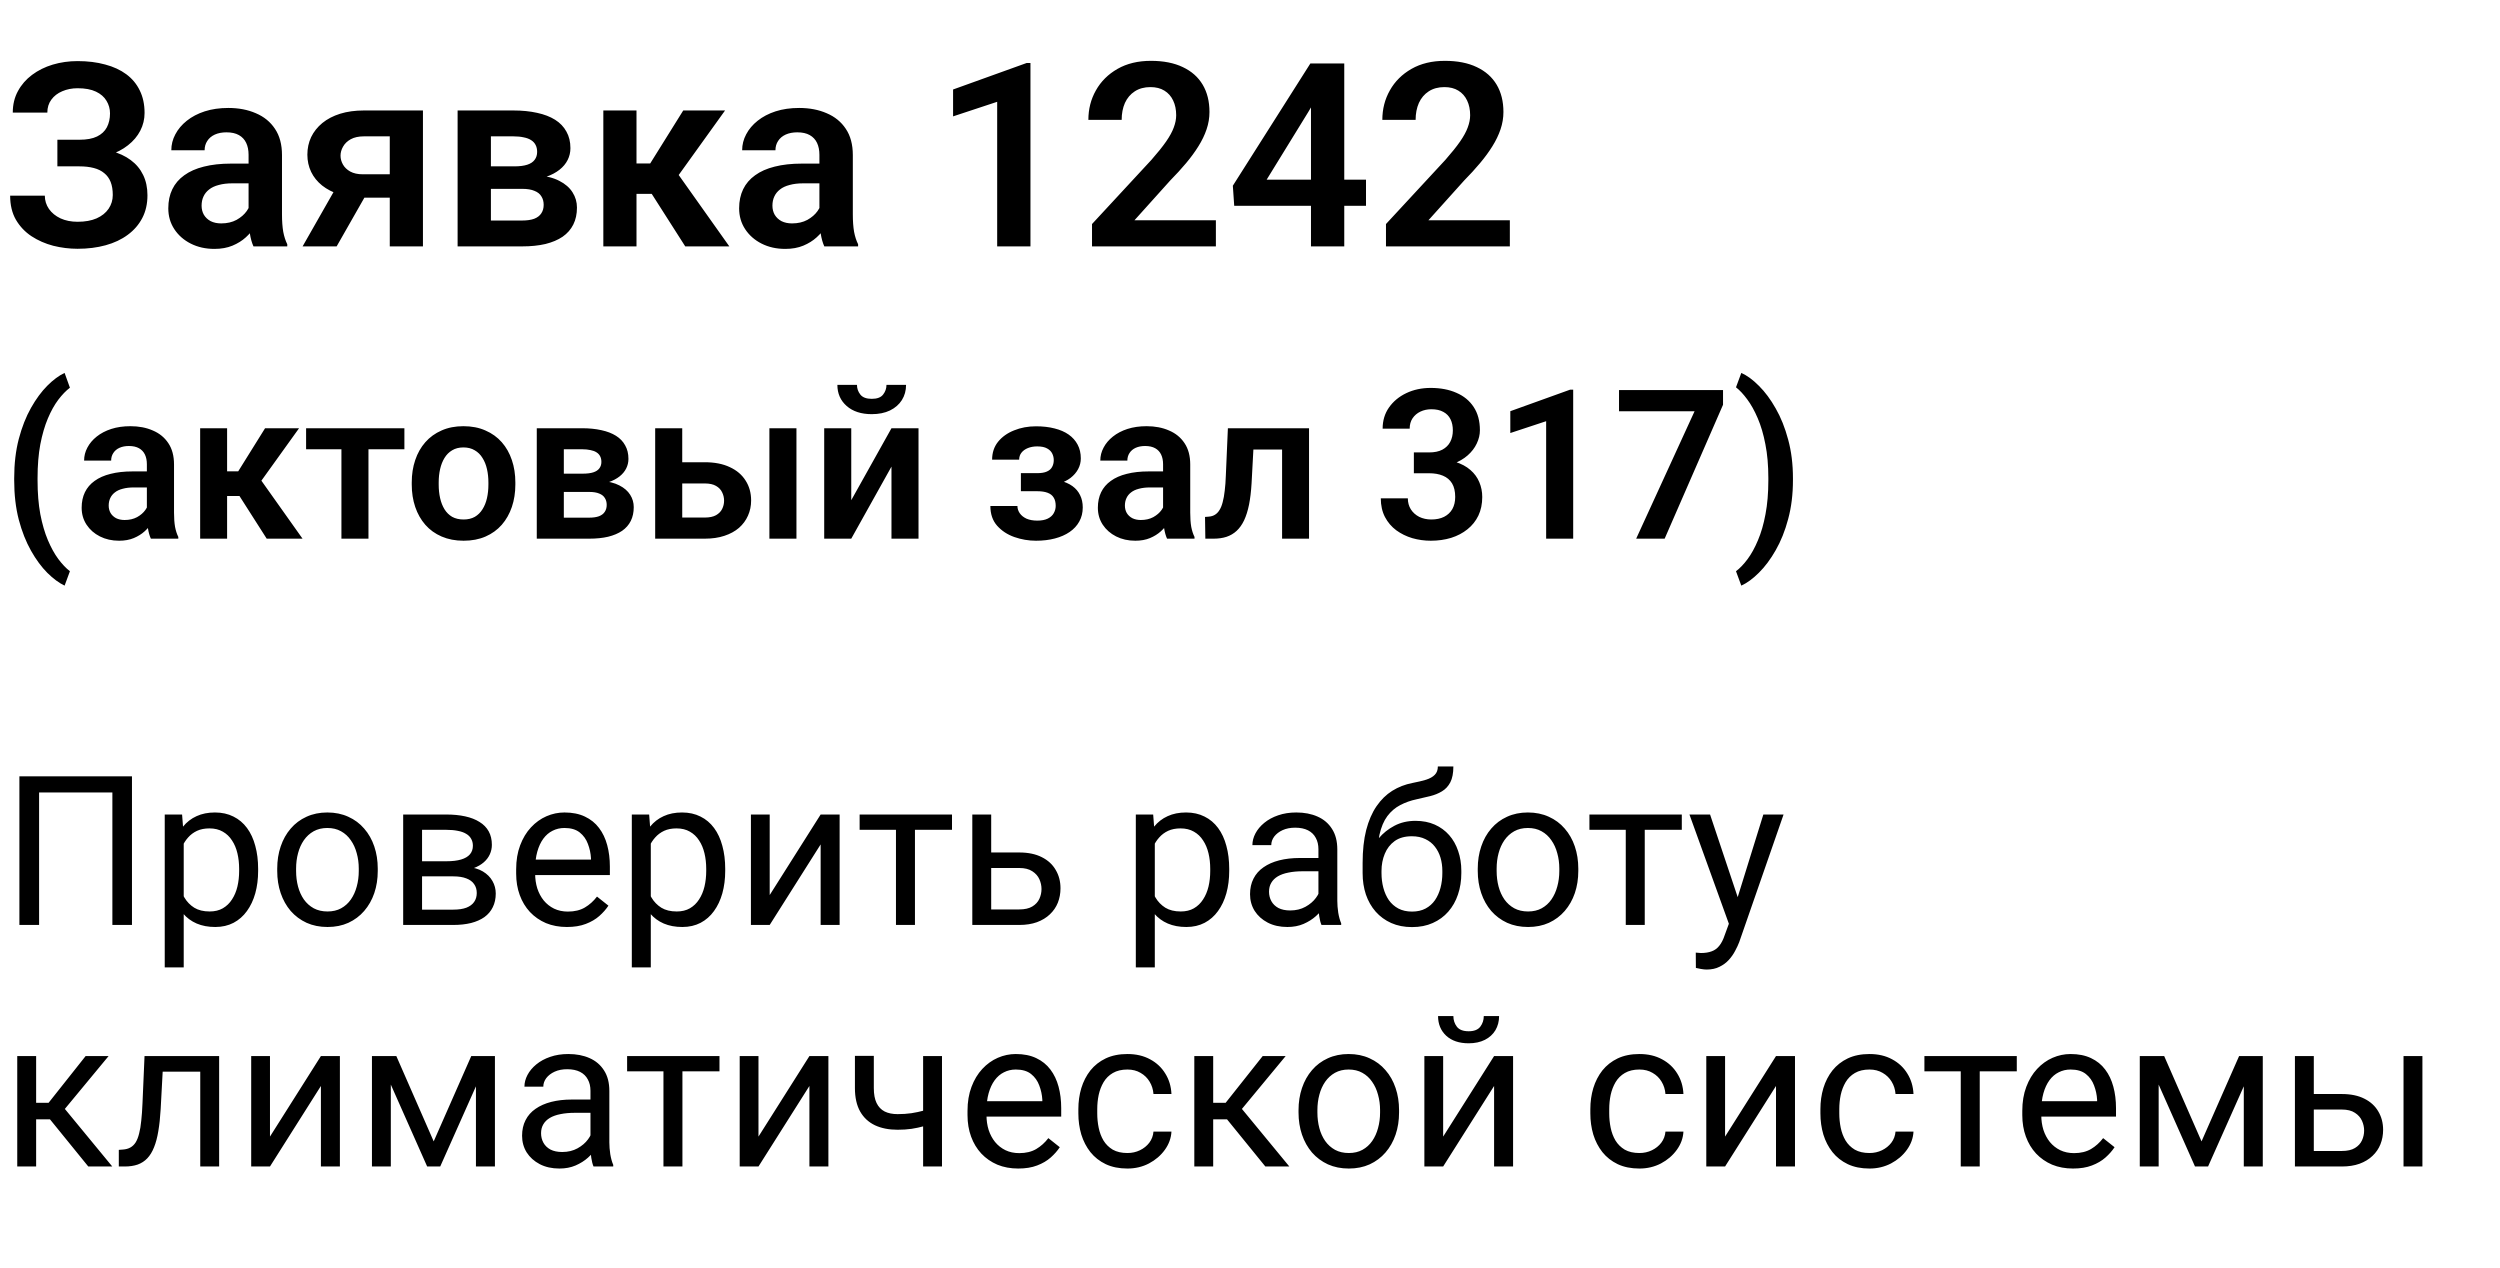 <?xml version="1.0" encoding="UTF-8"?> <svg xmlns="http://www.w3.org/2000/svg" width="207" height="105" viewBox="0 0 207 105" fill="none"> <path d="M6.966 13.141H4.751V11.57H6.581C7.185 11.57 7.67 11.48 8.038 11.3C8.405 11.12 8.676 10.867 8.849 10.541C9.022 10.208 9.109 9.823 9.109 9.386C9.109 9.012 9.012 8.665 8.818 8.346C8.631 8.027 8.339 7.774 7.944 7.587C7.549 7.399 7.043 7.306 6.425 7.306C5.961 7.306 5.538 7.389 5.156 7.555C4.775 7.715 4.473 7.947 4.251 8.252C4.03 8.55 3.919 8.908 3.919 9.324H1.058C1.058 8.658 1.2 8.065 1.485 7.545C1.769 7.018 2.157 6.571 2.65 6.203C3.149 5.829 3.721 5.544 4.366 5.35C5.018 5.156 5.704 5.059 6.425 5.059C7.264 5.059 8.024 5.153 8.703 5.34C9.39 5.52 9.976 5.791 10.461 6.151C10.947 6.512 11.318 6.959 11.574 7.493C11.838 8.027 11.97 8.647 11.97 9.355C11.97 9.875 11.852 10.364 11.616 10.821C11.38 11.279 11.04 11.681 10.597 12.028C10.16 12.375 9.633 12.649 9.015 12.85C8.405 13.044 7.722 13.141 6.966 13.141ZM4.751 12.236H6.966C7.798 12.236 8.537 12.323 9.182 12.496C9.834 12.669 10.382 12.923 10.825 13.255C11.276 13.588 11.619 14.001 11.855 14.493C12.091 14.979 12.209 15.537 12.209 16.168C12.209 16.875 12.067 17.503 11.782 18.051C11.498 18.598 11.096 19.063 10.576 19.444C10.062 19.826 9.452 20.114 8.745 20.308C8.038 20.502 7.264 20.599 6.425 20.599C5.746 20.599 5.073 20.516 4.407 20.349C3.749 20.176 3.149 19.913 2.608 19.559C2.074 19.205 1.644 18.751 1.318 18.196C0.999 17.642 0.84 16.976 0.84 16.199H3.711C3.711 16.601 3.825 16.969 4.054 17.302C4.283 17.628 4.602 17.888 5.011 18.082C5.42 18.269 5.891 18.363 6.425 18.363C7.043 18.363 7.566 18.269 7.996 18.082C8.433 17.888 8.766 17.621 8.995 17.281C9.223 16.941 9.338 16.563 9.338 16.147C9.338 15.724 9.279 15.364 9.161 15.065C9.043 14.767 8.866 14.524 8.631 14.337C8.402 14.143 8.114 14.001 7.767 13.911C7.427 13.821 7.032 13.775 6.581 13.775H4.751V12.236ZM20.582 18.009V12.819C20.582 12.437 20.516 12.108 20.384 11.83C20.253 11.553 20.052 11.338 19.781 11.185C19.511 11.033 19.167 10.957 18.751 10.957C18.384 10.957 18.061 11.019 17.784 11.144C17.514 11.269 17.305 11.445 17.16 11.674C17.014 11.896 16.942 12.153 16.942 12.444H14.185C14.185 11.979 14.296 11.539 14.518 11.123C14.74 10.7 15.055 10.326 15.464 10C15.88 9.667 16.376 9.407 16.952 9.22C17.534 9.032 18.186 8.939 18.907 8.939C19.76 8.939 20.52 9.084 21.185 9.376C21.858 9.66 22.385 10.09 22.766 10.665C23.155 11.241 23.349 11.966 23.349 12.839V17.749C23.349 18.311 23.384 18.793 23.453 19.195C23.529 19.59 23.64 19.933 23.786 20.224V20.401H20.988C20.856 20.117 20.755 19.756 20.686 19.32C20.617 18.876 20.582 18.439 20.582 18.009ZM20.967 13.547L20.988 15.18H19.251C18.821 15.18 18.443 15.225 18.117 15.315C17.791 15.398 17.524 15.523 17.316 15.689C17.108 15.849 16.952 16.043 16.848 16.272C16.744 16.494 16.692 16.747 16.692 17.031C16.692 17.309 16.754 17.558 16.879 17.78C17.011 18.002 17.198 18.179 17.441 18.311C17.69 18.436 17.982 18.498 18.314 18.498C18.8 18.498 19.223 18.401 19.584 18.207C19.944 18.006 20.225 17.763 20.426 17.479C20.627 17.194 20.735 16.924 20.748 16.667L21.539 17.853C21.442 18.137 21.296 18.439 21.102 18.758C20.908 19.077 20.658 19.375 20.353 19.652C20.048 19.93 19.681 20.159 19.251 20.339C18.821 20.519 18.321 20.609 17.753 20.609C17.025 20.609 16.373 20.464 15.797 20.172C15.222 19.881 14.768 19.483 14.435 18.976C14.102 18.47 13.935 17.895 13.935 17.25C13.935 16.653 14.046 16.126 14.268 15.669C14.49 15.211 14.819 14.826 15.256 14.514C15.693 14.195 16.234 13.956 16.879 13.796C17.531 13.63 18.276 13.547 19.115 13.547H20.967ZM28.217 14.847H31.036L27.874 20.401H25.055L28.217 14.847ZM30.131 9.147H35.02V20.401H32.273V11.29H30.131C29.694 11.29 29.33 11.369 29.039 11.529C28.754 11.688 28.543 11.893 28.404 12.143C28.265 12.385 28.196 12.635 28.196 12.891C28.196 13.141 28.262 13.384 28.394 13.62C28.526 13.855 28.727 14.049 28.997 14.202C29.274 14.354 29.621 14.431 30.037 14.431H33.251V16.366H30.037C29.323 16.366 28.681 16.279 28.113 16.105C27.551 15.925 27.069 15.675 26.667 15.357C26.272 15.038 25.97 14.663 25.762 14.233C25.554 13.796 25.45 13.321 25.45 12.808C25.45 12.281 25.554 11.796 25.762 11.352C25.977 10.908 26.286 10.52 26.688 10.187C27.097 9.854 27.589 9.598 28.165 9.417C28.747 9.237 29.403 9.147 30.131 9.147ZM43.237 15.637H39.669L39.648 13.775H42.582C43.018 13.775 43.376 13.73 43.653 13.64C43.93 13.55 44.135 13.415 44.267 13.235C44.405 13.054 44.475 12.836 44.475 12.579C44.475 12.357 44.433 12.167 44.35 12.007C44.267 11.841 44.142 11.706 43.975 11.602C43.816 11.498 43.611 11.421 43.362 11.373C43.119 11.317 42.835 11.29 42.509 11.29H40.647V20.401H37.89V9.147H42.509C43.237 9.147 43.892 9.213 44.475 9.344C45.057 9.469 45.553 9.66 45.962 9.916C46.371 10.173 46.683 10.499 46.898 10.894C47.12 11.283 47.231 11.74 47.231 12.267C47.231 12.614 47.155 12.94 47.002 13.245C46.85 13.55 46.624 13.821 46.326 14.056C46.028 14.292 45.66 14.486 45.224 14.639C44.787 14.784 44.287 14.875 43.726 14.909L43.237 15.637ZM43.237 20.401H38.931L39.95 18.259H43.237C43.639 18.259 43.972 18.21 44.235 18.113C44.499 18.009 44.693 17.86 44.818 17.666C44.95 17.472 45.016 17.236 45.016 16.958C45.016 16.688 44.953 16.456 44.828 16.262C44.71 16.06 44.52 15.908 44.256 15.804C44 15.693 43.66 15.637 43.237 15.637H40.397L40.418 13.775H43.715L44.444 14.514C45.192 14.563 45.813 14.715 46.305 14.972C46.798 15.221 47.165 15.54 47.408 15.929C47.651 16.31 47.772 16.73 47.772 17.187C47.772 17.721 47.671 18.189 47.47 18.591C47.269 18.994 46.974 19.33 46.586 19.6C46.198 19.864 45.723 20.065 45.161 20.204C44.599 20.335 43.958 20.401 43.237 20.401ZM52.702 9.147V20.401H49.956V9.147H52.702ZM60.035 9.147L55.074 16.053H52.151L51.808 13.536H53.836L56.572 9.147H60.035ZM56.738 20.401L53.659 15.575L55.948 14.14L60.389 20.401H56.738ZM67.847 18.009V12.819C67.847 12.437 67.781 12.108 67.65 11.83C67.518 11.553 67.317 11.338 67.046 11.185C66.776 11.033 66.433 10.957 66.016 10.957C65.649 10.957 65.326 11.019 65.049 11.144C64.779 11.269 64.571 11.445 64.425 11.674C64.279 11.896 64.207 12.153 64.207 12.444H61.45C61.45 11.979 61.561 11.539 61.783 11.123C62.005 10.7 62.32 10.326 62.73 10C63.146 9.667 63.642 9.407 64.217 9.22C64.799 9.032 65.451 8.939 66.172 8.939C67.025 8.939 67.785 9.084 68.451 9.376C69.123 9.66 69.65 10.09 70.031 10.665C70.42 11.241 70.614 11.966 70.614 12.839V17.749C70.614 18.311 70.649 18.793 70.718 19.195C70.794 19.59 70.905 19.933 71.051 20.224V20.401H68.253C68.121 20.117 68.02 19.756 67.951 19.32C67.882 18.876 67.847 18.439 67.847 18.009ZM68.232 13.547L68.253 15.18H66.516C66.086 15.18 65.708 15.225 65.382 15.315C65.056 15.398 64.789 15.523 64.581 15.689C64.373 15.849 64.217 16.043 64.113 16.272C64.009 16.494 63.957 16.747 63.957 17.031C63.957 17.309 64.019 17.558 64.144 17.78C64.276 18.002 64.463 18.179 64.706 18.311C64.956 18.436 65.247 18.498 65.58 18.498C66.065 18.498 66.488 18.401 66.849 18.207C67.209 18.006 67.49 17.763 67.691 17.479C67.892 17.194 68 16.924 68.014 16.667L68.804 17.853C68.707 18.137 68.561 18.439 68.367 18.758C68.173 19.077 67.924 19.375 67.618 19.652C67.313 19.93 66.946 20.159 66.516 20.339C66.086 20.519 65.587 20.609 65.018 20.609C64.29 20.609 63.638 20.464 63.062 20.172C62.487 19.881 62.033 19.483 61.7 18.976C61.367 18.47 61.2 17.895 61.2 17.25C61.2 16.653 61.312 16.126 61.533 15.669C61.755 15.211 62.085 14.826 62.522 14.514C62.958 14.195 63.499 13.956 64.144 13.796C64.796 13.63 65.541 13.547 66.381 13.547H68.232ZM85.322 5.215V20.401H82.566V8.429L78.915 9.636V7.41L85.01 5.215H85.322ZM100.675 18.238V20.401H90.419V18.55L95.339 13.235C95.852 12.652 96.258 12.146 96.556 11.716C96.854 11.286 97.065 10.898 97.19 10.551C97.322 10.197 97.388 9.861 97.388 9.542C97.388 9.077 97.305 8.672 97.138 8.325C96.972 7.971 96.729 7.697 96.41 7.503C96.098 7.309 95.713 7.212 95.256 7.212C94.749 7.212 94.316 7.33 93.955 7.566C93.602 7.795 93.331 8.114 93.144 8.523C92.964 8.932 92.874 9.4 92.874 9.927H90.117C90.117 9.032 90.325 8.218 90.741 7.483C91.157 6.741 91.754 6.148 92.53 5.704C93.307 5.26 94.229 5.038 95.297 5.038C96.337 5.038 97.218 5.211 97.939 5.558C98.66 5.898 99.208 6.383 99.583 7.014C99.957 7.645 100.144 8.398 100.144 9.272C100.144 9.757 100.065 10.236 99.905 10.707C99.746 11.179 99.52 11.647 99.229 12.111C98.945 12.569 98.605 13.034 98.21 13.505C97.814 13.977 97.374 14.459 96.889 14.951L93.934 18.238H100.675ZM113.105 14.878V17.042H102.193L102.079 15.377L108.497 5.257H110.692L108.32 9.282L104.877 14.878H113.105ZM111.305 5.257V20.401H108.549V5.257H111.305ZM125.015 18.238V20.401H114.759V18.55L119.679 13.235C120.192 12.652 120.597 12.146 120.896 11.716C121.194 11.286 121.405 10.898 121.53 10.551C121.662 10.197 121.728 9.861 121.728 9.542C121.728 9.077 121.645 8.672 121.478 8.325C121.312 7.971 121.069 7.697 120.75 7.503C120.438 7.309 120.053 7.212 119.595 7.212C119.089 7.212 118.656 7.33 118.295 7.566C117.942 7.795 117.671 8.114 117.484 8.523C117.304 8.932 117.213 9.4 117.213 9.927H114.457C114.457 9.032 114.665 8.218 115.081 7.483C115.497 6.741 116.094 6.148 116.87 5.704C117.647 5.26 118.569 5.038 119.637 5.038C120.677 5.038 121.558 5.211 122.279 5.558C123 5.898 123.548 6.383 123.923 7.014C124.297 7.645 124.484 8.398 124.484 9.272C124.484 9.757 124.404 10.236 124.245 10.707C124.085 11.179 123.86 11.647 123.569 12.111C123.285 12.569 122.945 13.034 122.549 13.505C122.154 13.977 121.714 14.459 121.228 14.951L118.274 18.238H125.015Z" fill="black"></path> <path d="M1.175 39.76V39.599C1.175 38.405 1.301 37.32 1.555 36.346C1.814 35.365 2.152 34.506 2.569 33.768C2.986 33.03 3.437 32.419 3.921 31.934C4.411 31.444 4.887 31.092 5.349 30.878L5.789 32.103C5.468 32.345 5.147 32.678 4.825 33.1C4.51 33.517 4.223 34.033 3.963 34.647C3.704 35.261 3.496 35.977 3.338 36.794C3.186 37.611 3.11 38.54 3.11 39.582V39.777C3.11 40.819 3.186 41.752 3.338 42.574C3.496 43.391 3.704 44.107 3.963 44.721C4.223 45.335 4.51 45.856 4.825 46.284C5.147 46.713 5.468 47.051 5.789 47.298L5.349 48.49C4.887 48.27 4.411 47.918 3.921 47.434C3.437 46.949 2.986 46.338 2.569 45.6C2.152 44.862 1.814 44.005 1.555 43.031C1.301 42.05 1.175 40.96 1.175 39.76ZM12.161 42.659V38.441C12.161 38.132 12.108 37.864 12.001 37.639C11.894 37.413 11.73 37.239 11.511 37.115C11.291 36.991 11.012 36.929 10.674 36.929C10.375 36.929 10.113 36.979 9.888 37.081C9.668 37.182 9.499 37.326 9.381 37.512C9.262 37.692 9.203 37.901 9.203 38.137H6.964C6.964 37.76 7.054 37.402 7.234 37.064C7.414 36.72 7.671 36.416 8.003 36.151C8.341 35.881 8.744 35.669 9.212 35.517C9.685 35.365 10.215 35.289 10.801 35.289C11.494 35.289 12.111 35.407 12.651 35.644C13.198 35.875 13.626 36.224 13.936 36.692C14.252 37.16 14.409 37.748 14.409 38.458V42.447C14.409 42.904 14.438 43.295 14.494 43.622C14.556 43.943 14.646 44.222 14.764 44.459V44.602H12.491C12.384 44.371 12.302 44.079 12.246 43.724C12.189 43.363 12.161 43.008 12.161 42.659ZM12.474 39.033L12.491 40.36H11.079C10.73 40.36 10.423 40.397 10.158 40.47C9.893 40.537 9.677 40.639 9.508 40.774C9.339 40.904 9.212 41.061 9.127 41.247C9.043 41.428 9 41.633 9 41.864C9 42.09 9.051 42.292 9.153 42.473C9.26 42.653 9.412 42.797 9.609 42.904C9.812 43.005 10.048 43.056 10.319 43.056C10.713 43.056 11.057 42.977 11.35 42.819C11.643 42.656 11.871 42.459 12.034 42.228C12.198 41.997 12.285 41.777 12.296 41.569L12.939 42.532C12.86 42.763 12.742 43.008 12.584 43.267C12.426 43.526 12.223 43.769 11.975 43.994C11.727 44.219 11.429 44.405 11.079 44.552C10.73 44.698 10.325 44.772 9.863 44.772C9.271 44.772 8.741 44.653 8.274 44.417C7.806 44.18 7.437 43.856 7.167 43.445C6.896 43.033 6.761 42.566 6.761 42.042C6.761 41.557 6.851 41.129 7.031 40.757C7.212 40.385 7.479 40.073 7.834 39.819C8.189 39.56 8.629 39.365 9.153 39.236C9.682 39.101 10.288 39.033 10.97 39.033H12.474ZM18.804 35.458V44.602H16.573V35.458H18.804ZM24.762 35.458L20.731 41.07H18.356L18.077 39.025H19.725L21.948 35.458H24.762ZM22.083 44.602L19.581 40.681L21.441 39.515L25.05 44.602H22.083ZM30.509 35.458V44.602H28.27V35.458H30.509ZM33.484 35.458V37.199H25.345V35.458H33.484ZM34.093 40.123V39.946C34.093 39.275 34.188 38.658 34.38 38.095C34.571 37.526 34.85 37.033 35.217 36.616C35.583 36.199 36.031 35.875 36.56 35.644C37.09 35.407 37.693 35.289 38.369 35.289C39.056 35.289 39.665 35.407 40.194 35.644C40.73 35.875 41.18 36.199 41.547 36.616C41.913 37.033 42.192 37.526 42.383 38.095C42.575 38.658 42.671 39.275 42.671 39.946V40.123C42.671 40.788 42.575 41.405 42.383 41.974C42.192 42.538 41.913 43.031 41.547 43.453C41.18 43.87 40.733 44.194 40.203 44.425C39.673 44.656 39.068 44.772 38.386 44.772C37.71 44.772 37.104 44.656 36.569 44.425C36.033 44.194 35.583 43.87 35.217 43.453C34.85 43.031 34.571 42.538 34.38 41.974C34.188 41.405 34.093 40.788 34.093 40.123ZM36.324 39.946V40.123C36.324 40.523 36.363 40.898 36.442 41.247C36.521 41.597 36.642 41.904 36.805 42.169C36.969 42.433 37.18 42.642 37.439 42.794C37.704 42.94 38.02 43.014 38.386 43.014C38.746 43.014 39.056 42.94 39.315 42.794C39.575 42.642 39.786 42.433 39.949 42.169C40.118 41.904 40.242 41.597 40.321 41.247C40.4 40.898 40.44 40.523 40.44 40.123V39.946C40.44 39.551 40.4 39.182 40.321 38.839C40.242 38.489 40.118 38.182 39.949 37.917C39.786 37.647 39.572 37.436 39.307 37.284C39.048 37.126 38.735 37.047 38.369 37.047C38.008 37.047 37.698 37.126 37.439 37.284C37.18 37.436 36.969 37.647 36.805 37.917C36.642 38.182 36.521 38.489 36.442 38.839C36.363 39.182 36.324 39.551 36.324 39.946ZM48.789 40.732H45.891L45.874 39.219H48.257C48.612 39.219 48.902 39.182 49.127 39.109C49.353 39.036 49.519 38.926 49.626 38.78C49.739 38.633 49.795 38.456 49.795 38.247C49.795 38.067 49.761 37.912 49.694 37.782C49.626 37.647 49.525 37.537 49.389 37.453C49.26 37.368 49.094 37.306 48.891 37.267C48.694 37.222 48.463 37.199 48.198 37.199H46.685V44.602H44.445V35.458H48.198C48.789 35.458 49.322 35.512 49.795 35.619C50.268 35.72 50.671 35.875 51.004 36.084C51.336 36.292 51.59 36.557 51.764 36.878C51.945 37.194 52.035 37.565 52.035 37.994C52.035 38.275 51.973 38.54 51.849 38.788C51.725 39.036 51.542 39.256 51.3 39.447C51.057 39.639 50.759 39.797 50.404 39.92C50.049 40.039 49.643 40.112 49.187 40.14L48.789 40.732ZM48.789 44.602H45.291L46.119 42.862H48.789C49.116 42.862 49.387 42.822 49.601 42.743C49.815 42.659 49.973 42.538 50.074 42.38C50.181 42.222 50.235 42.031 50.235 41.805C50.235 41.585 50.184 41.397 50.083 41.239C49.987 41.075 49.832 40.952 49.618 40.867C49.409 40.777 49.133 40.732 48.789 40.732H46.482L46.499 39.219H49.178L49.77 39.819C50.378 39.858 50.883 39.983 51.282 40.191C51.683 40.394 51.981 40.653 52.178 40.968C52.376 41.278 52.474 41.619 52.474 41.991C52.474 42.425 52.392 42.805 52.229 43.132C52.066 43.459 51.826 43.732 51.511 43.952C51.195 44.166 50.809 44.329 50.353 44.442C49.897 44.549 49.375 44.602 48.789 44.602ZM55.686 38.273H58.356C59.168 38.273 59.858 38.408 60.427 38.678C61.002 38.943 61.438 39.315 61.737 39.794C62.041 40.267 62.193 40.816 62.193 41.442C62.193 41.892 62.106 42.312 61.931 42.701C61.762 43.084 61.514 43.419 61.188 43.707C60.861 43.988 60.458 44.208 59.979 44.366C59.506 44.524 58.965 44.602 58.356 44.602H54.249V35.458H56.489V42.853H58.356C58.745 42.853 59.055 42.788 59.286 42.659C59.523 42.523 59.692 42.352 59.793 42.143C59.9 41.929 59.954 41.701 59.954 41.459C59.954 41.211 59.9 40.98 59.793 40.766C59.692 40.546 59.523 40.368 59.286 40.233C59.055 40.098 58.745 40.03 58.356 40.03H55.686V38.273ZM65.946 35.458V44.602H63.706V35.458H65.946ZM70.484 41.416L73.814 35.458H76.053V44.602H73.814V38.636L70.484 44.602H68.244V35.458H70.484V41.416ZM73.4 31.866H75.022C75.022 32.34 74.907 32.759 74.676 33.126C74.445 33.492 74.115 33.779 73.687 33.988C73.264 34.191 72.763 34.292 72.183 34.292C71.309 34.292 70.616 34.066 70.104 33.616C69.591 33.165 69.335 32.582 69.335 31.866H70.957C70.957 32.165 71.05 32.433 71.236 32.669C71.422 32.906 71.738 33.024 72.183 33.024C72.628 33.024 72.941 32.906 73.121 32.669C73.307 32.433 73.4 32.165 73.4 31.866ZM86.313 40.242H84.53V39.177H85.891C86.223 39.177 86.488 39.132 86.685 39.042C86.888 38.951 87.032 38.825 87.116 38.661C87.206 38.498 87.251 38.309 87.251 38.095C87.251 37.903 87.209 37.723 87.125 37.554C87.04 37.38 86.899 37.239 86.702 37.132C86.505 37.019 86.232 36.962 85.882 36.962C85.595 36.962 85.339 37.008 85.113 37.098C84.888 37.188 84.71 37.315 84.581 37.478C84.451 37.641 84.386 37.836 84.386 38.061H82.147C82.147 37.486 82.31 36.993 82.637 36.582C82.969 36.171 83.412 35.855 83.964 35.636C84.516 35.41 85.122 35.298 85.781 35.298C86.35 35.298 86.863 35.357 87.319 35.475C87.775 35.588 88.164 35.757 88.485 35.982C88.806 36.208 89.054 36.486 89.229 36.819C89.404 37.146 89.491 37.526 89.491 37.96C89.491 38.27 89.418 38.563 89.271 38.839C89.125 39.115 88.914 39.36 88.638 39.574C88.361 39.782 88.026 39.946 87.632 40.064C87.243 40.182 86.804 40.242 86.313 40.242ZM84.53 39.633H86.313C86.86 39.633 87.339 39.687 87.75 39.794C88.167 39.895 88.516 40.047 88.798 40.25C89.08 40.453 89.291 40.704 89.432 41.002C89.578 41.295 89.652 41.633 89.652 42.016C89.652 42.45 89.556 42.839 89.364 43.183C89.178 43.521 88.914 43.808 88.57 44.045C88.226 44.281 87.818 44.462 87.344 44.586C86.871 44.71 86.35 44.772 85.781 44.772C85.167 44.772 84.57 44.67 83.989 44.467C83.415 44.264 82.939 43.952 82.561 43.529C82.189 43.107 82.003 42.563 82.003 41.898H84.243C84.243 42.112 84.308 42.312 84.437 42.498C84.567 42.684 84.753 42.833 84.995 42.946C85.243 43.053 85.541 43.107 85.891 43.107C86.246 43.107 86.536 43.05 86.761 42.938C86.987 42.825 87.15 42.676 87.251 42.49C87.359 42.298 87.412 42.098 87.412 41.89C87.412 41.602 87.356 41.371 87.243 41.197C87.136 41.016 86.967 40.884 86.736 40.799C86.511 40.715 86.229 40.673 85.891 40.673H84.53V39.633ZM96.303 42.659V38.441C96.303 38.132 96.249 37.864 96.142 37.639C96.035 37.413 95.872 37.239 95.652 37.115C95.432 36.991 95.153 36.929 94.815 36.929C94.517 36.929 94.255 36.979 94.029 37.081C93.81 37.182 93.641 37.326 93.522 37.512C93.404 37.692 93.345 37.901 93.345 38.137H91.105C91.105 37.76 91.195 37.402 91.376 37.064C91.556 36.72 91.812 36.416 92.145 36.151C92.483 35.881 92.886 35.669 93.353 35.517C93.827 35.365 94.356 35.289 94.942 35.289C95.635 35.289 96.252 35.407 96.793 35.644C97.34 35.875 97.768 36.224 98.078 36.692C98.393 37.16 98.551 37.748 98.551 38.458V42.447C98.551 42.904 98.579 43.295 98.635 43.622C98.697 43.943 98.788 44.222 98.906 44.459V44.602H96.632C96.525 44.371 96.444 44.079 96.387 43.724C96.331 43.363 96.303 43.008 96.303 42.659ZM96.616 39.033L96.632 40.36H95.221C94.872 40.36 94.565 40.397 94.3 40.47C94.035 40.537 93.818 40.639 93.649 40.774C93.48 40.904 93.353 41.061 93.269 41.247C93.184 41.428 93.142 41.633 93.142 41.864C93.142 42.09 93.193 42.292 93.294 42.473C93.401 42.653 93.553 42.797 93.751 42.904C93.953 43.005 94.19 43.056 94.46 43.056C94.855 43.056 95.199 42.977 95.492 42.819C95.784 42.656 96.013 42.459 96.176 42.228C96.34 41.997 96.427 41.777 96.438 41.569L97.08 42.532C97.001 42.763 96.883 43.008 96.725 43.267C96.568 43.526 96.365 43.769 96.117 43.994C95.869 44.219 95.57 44.405 95.221 44.552C94.872 44.698 94.466 44.772 94.004 44.772C93.412 44.772 92.883 44.653 92.415 44.417C91.948 44.18 91.579 43.856 91.308 43.445C91.038 43.033 90.903 42.566 90.903 42.042C90.903 41.557 90.993 41.129 91.173 40.757C91.353 40.385 91.621 40.073 91.976 39.819C92.331 39.56 92.77 39.365 93.294 39.236C93.824 39.101 94.43 39.033 95.111 39.033H96.616ZM106.706 35.458V37.224H102.227V35.458H106.706ZM108.388 35.458V44.602H106.157V35.458H108.388ZM101.669 35.458H103.875L103.63 40.022C103.591 40.692 103.52 41.281 103.419 41.788C103.317 42.29 103.182 42.721 103.013 43.081C102.844 43.436 102.639 43.726 102.396 43.952C102.154 44.177 101.872 44.343 101.551 44.45C101.236 44.552 100.881 44.602 100.486 44.602H99.802L99.776 42.802L100.098 42.777C100.295 42.76 100.464 42.707 100.605 42.617C100.751 42.526 100.875 42.397 100.976 42.228C101.084 42.059 101.171 41.842 101.238 41.577C101.312 41.306 101.368 40.991 101.407 40.63C101.453 40.264 101.484 39.842 101.5 39.363L101.669 35.458ZM117.068 37.461H118.327C118.772 37.461 119.138 37.385 119.426 37.233C119.719 37.075 119.936 36.861 120.077 36.591C120.223 36.315 120.296 35.996 120.296 35.636C120.296 35.281 120.231 34.974 120.102 34.715C119.972 34.45 119.775 34.247 119.51 34.106C119.251 33.959 118.919 33.886 118.513 33.886C118.186 33.886 117.885 33.951 117.609 34.081C117.338 34.21 117.121 34.396 116.958 34.638C116.8 34.875 116.721 35.16 116.721 35.492H114.482C114.482 34.827 114.656 34.244 115.006 33.743C115.361 33.236 115.84 32.838 116.442 32.551C117.045 32.264 117.719 32.12 118.462 32.12C119.274 32.12 119.984 32.255 120.592 32.526C121.206 32.79 121.682 33.182 122.02 33.7C122.364 34.219 122.536 34.861 122.536 35.627C122.536 35.993 122.449 36.36 122.274 36.726C122.105 37.087 121.854 37.413 121.522 37.706C121.195 37.994 120.792 38.227 120.313 38.408C119.84 38.582 119.296 38.67 118.682 38.67H117.068V37.461ZM117.068 39.185V37.994H118.682C119.375 37.994 119.975 38.075 120.482 38.239C120.995 38.396 121.417 38.622 121.75 38.915C122.082 39.202 122.327 39.537 122.485 39.92C122.649 40.304 122.73 40.715 122.73 41.154C122.73 41.729 122.623 42.242 122.409 42.693C122.195 43.138 121.894 43.515 121.505 43.825C121.122 44.135 120.671 44.371 120.153 44.535C119.634 44.693 119.074 44.772 118.471 44.772C117.947 44.772 117.437 44.701 116.941 44.56C116.451 44.414 116.009 44.197 115.614 43.91C115.22 43.617 114.907 43.25 114.676 42.811C114.445 42.366 114.33 41.85 114.33 41.264H116.569C116.569 41.602 116.651 41.904 116.814 42.169C116.983 42.433 117.214 42.642 117.507 42.794C117.806 42.94 118.141 43.014 118.513 43.014C118.924 43.014 119.276 42.94 119.569 42.794C119.868 42.642 120.096 42.428 120.254 42.152C120.412 41.87 120.491 41.535 120.491 41.146C120.491 40.684 120.403 40.309 120.229 40.022C120.054 39.735 119.803 39.523 119.476 39.388C119.155 39.253 118.772 39.185 118.327 39.185H117.068ZM130.26 32.264V44.602H128.021V34.875L125.054 35.855V34.047L130.007 32.264H130.26ZM142.667 32.297V33.514L137.833 44.602H135.475L140.309 34.055H134.055V32.297H142.667ZM148.456 39.599V39.76C148.456 40.932 148.324 42.005 148.059 42.98C147.8 43.955 147.456 44.814 147.028 45.557C146.605 46.301 146.143 46.921 145.642 47.417C145.146 47.913 144.659 48.27 144.18 48.49L143.74 47.298C144.061 47.056 144.38 46.724 144.695 46.301C145.011 45.879 145.298 45.358 145.557 44.738C145.822 44.118 146.031 43.397 146.183 42.574C146.34 41.752 146.419 40.819 146.419 39.777V39.582C146.419 38.54 146.338 37.608 146.174 36.785C146.017 35.962 145.805 35.244 145.54 34.63C145.276 34.01 144.985 33.489 144.67 33.066C144.354 32.638 144.045 32.306 143.74 32.069L144.18 30.878C144.659 31.092 145.146 31.449 145.642 31.951C146.143 32.447 146.605 33.069 147.028 33.819C147.456 34.562 147.8 35.422 148.059 36.396C148.324 37.365 148.456 38.433 148.456 39.599Z" fill="black"></path> <path d="M10.927 64.281V76.586H9.305V65.616H3.237V76.586H1.606V64.281H10.927ZM15.212 69.2V80.102H13.64V67.442H15.077L15.212 69.2ZM21.373 71.938V72.115C21.373 72.78 21.294 73.397 21.137 73.966C20.979 74.529 20.748 75.02 20.444 75.437C20.145 75.853 19.776 76.177 19.337 76.409C18.897 76.639 18.393 76.755 17.824 76.755C17.243 76.755 16.731 76.659 16.285 76.468C15.84 76.276 15.463 75.997 15.153 75.631C14.843 75.265 14.595 74.825 14.409 74.312C14.229 73.8 14.105 73.222 14.037 72.58V71.633C14.105 70.957 14.232 70.352 14.418 69.816C14.604 69.281 14.849 68.825 15.153 68.447C15.463 68.064 15.838 67.774 16.277 67.577C16.716 67.374 17.224 67.273 17.798 67.273C18.373 67.273 18.883 67.385 19.328 67.611C19.773 67.83 20.148 68.146 20.452 68.557C20.756 68.969 20.985 69.462 21.137 70.036C21.294 70.605 21.373 71.239 21.373 71.938ZM19.801 72.115V71.938C19.801 71.481 19.753 71.053 19.658 70.653C19.562 70.247 19.413 69.892 19.21 69.588C19.012 69.278 18.759 69.036 18.449 68.861C18.139 68.681 17.77 68.591 17.342 68.591C16.948 68.591 16.604 68.659 16.311 68.794C16.023 68.929 15.778 69.112 15.576 69.343C15.373 69.569 15.207 69.828 15.077 70.121C14.953 70.408 14.86 70.707 14.798 71.016V73.205C14.911 73.6 15.069 73.972 15.271 74.321C15.474 74.665 15.745 74.944 16.083 75.158C16.421 75.366 16.846 75.47 17.359 75.47C17.781 75.47 18.145 75.383 18.449 75.208C18.759 75.028 19.012 74.783 19.21 74.473C19.413 74.163 19.562 73.808 19.658 73.408C19.753 73.003 19.801 72.572 19.801 72.115ZM22.954 72.115V71.921C22.954 71.262 23.049 70.65 23.241 70.087C23.433 69.518 23.709 69.025 24.069 68.608C24.43 68.185 24.866 67.859 25.379 67.627C25.892 67.391 26.467 67.273 27.103 67.273C27.746 67.273 28.323 67.391 28.836 67.627C29.354 67.859 29.794 68.185 30.154 68.608C30.52 69.025 30.799 69.518 30.991 70.087C31.182 70.65 31.278 71.262 31.278 71.921V72.115C31.278 72.774 31.182 73.386 30.991 73.949C30.799 74.513 30.52 75.005 30.154 75.428C29.794 75.845 29.357 76.172 28.844 76.409C28.337 76.639 27.762 76.755 27.12 76.755C26.478 76.755 25.9 76.639 25.388 76.409C24.875 76.172 24.435 75.845 24.069 75.428C23.709 75.005 23.433 74.513 23.241 73.949C23.049 73.386 22.954 72.774 22.954 72.115ZM24.517 71.921V72.115C24.517 72.572 24.571 73.003 24.678 73.408C24.785 73.808 24.945 74.163 25.159 74.473C25.379 74.783 25.652 75.028 25.979 75.208C26.306 75.383 26.686 75.47 27.12 75.47C27.548 75.47 27.923 75.383 28.244 75.208C28.571 75.028 28.841 74.783 29.055 74.473C29.27 74.163 29.43 73.808 29.537 73.408C29.65 73.003 29.706 72.572 29.706 72.115V71.921C29.706 71.47 29.65 71.045 29.537 70.645C29.43 70.239 29.267 69.881 29.047 69.571C28.833 69.256 28.562 69.008 28.236 68.828C27.915 68.647 27.537 68.557 27.103 68.557C26.675 68.557 26.298 68.647 25.971 68.828C25.65 69.008 25.379 69.256 25.159 69.571C24.945 69.881 24.785 70.239 24.678 70.645C24.571 71.045 24.517 71.47 24.517 71.921ZM37.532 72.563H34.532L34.515 71.312H36.966C37.45 71.312 37.853 71.264 38.175 71.169C38.501 71.073 38.746 70.929 38.91 70.738C39.073 70.546 39.155 70.309 39.155 70.028C39.155 69.808 39.107 69.616 39.011 69.453C38.921 69.284 38.783 69.146 38.597 69.039C38.411 68.926 38.18 68.844 37.904 68.794C37.634 68.737 37.315 68.709 36.949 68.709H34.946V76.586H33.383V67.442H36.949C37.529 67.442 38.051 67.492 38.513 67.594C38.98 67.695 39.377 67.85 39.704 68.058C40.037 68.261 40.29 68.52 40.465 68.836C40.639 69.152 40.727 69.523 40.727 69.952C40.727 70.228 40.67 70.49 40.558 70.738C40.445 70.986 40.279 71.205 40.059 71.397C39.839 71.588 39.569 71.746 39.248 71.87C38.927 71.988 38.558 72.064 38.141 72.098L37.532 72.563ZM37.532 76.586H33.966L34.743 75.318H37.532C37.966 75.318 38.327 75.265 38.614 75.158C38.901 75.045 39.115 74.887 39.256 74.684C39.403 74.476 39.476 74.228 39.476 73.941C39.476 73.653 39.403 73.408 39.256 73.205C39.115 72.997 38.901 72.839 38.614 72.732C38.327 72.619 37.966 72.563 37.532 72.563H35.157L35.174 71.312H38.141L38.707 71.786C39.208 71.825 39.634 71.949 39.983 72.157C40.332 72.366 40.597 72.631 40.778 72.952C40.958 73.267 41.048 73.611 41.048 73.983C41.048 74.411 40.966 74.789 40.803 75.115C40.645 75.442 40.414 75.715 40.11 75.935C39.806 76.149 39.437 76.313 39.003 76.425C38.569 76.532 38.079 76.586 37.532 76.586ZM46.939 76.755C46.302 76.755 45.724 76.648 45.206 76.434C44.693 76.214 44.251 75.907 43.879 75.513C43.513 75.118 43.231 74.651 43.034 74.11C42.837 73.569 42.738 72.977 42.738 72.335V71.98C42.738 71.236 42.848 70.574 43.068 69.994C43.288 69.408 43.586 68.912 43.964 68.507C44.341 68.101 44.769 67.794 45.248 67.585C45.727 67.377 46.223 67.273 46.736 67.273C47.389 67.273 47.953 67.385 48.426 67.611C48.905 67.836 49.297 68.151 49.601 68.557C49.905 68.957 50.13 69.43 50.277 69.977C50.423 70.518 50.497 71.109 50.497 71.752V72.453H43.668V71.177H48.933V71.059C48.91 70.653 48.826 70.259 48.679 69.876C48.539 69.492 48.313 69.177 48.003 68.929C47.694 68.681 47.271 68.557 46.736 68.557C46.381 68.557 46.054 68.633 45.755 68.785C45.457 68.932 45.2 69.152 44.986 69.445C44.772 69.737 44.606 70.095 44.488 70.518C44.369 70.94 44.31 71.428 44.31 71.98V72.335C44.31 72.769 44.369 73.177 44.488 73.56C44.612 73.938 44.789 74.27 45.02 74.558C45.257 74.845 45.541 75.07 45.874 75.234C46.212 75.397 46.595 75.479 47.023 75.479C47.575 75.479 48.043 75.366 48.426 75.141C48.809 74.915 49.144 74.614 49.432 74.237L50.378 74.989C50.181 75.287 49.93 75.572 49.626 75.842C49.322 76.113 48.947 76.332 48.502 76.501C48.063 76.671 47.541 76.755 46.939 76.755ZM53.886 69.2V80.102H52.314V67.442H53.75L53.886 69.2ZM60.047 71.938V72.115C60.047 72.78 59.968 73.397 59.81 73.966C59.652 74.529 59.421 75.02 59.117 75.437C58.818 75.853 58.449 76.177 58.01 76.409C57.57 76.639 57.066 76.755 56.497 76.755C55.917 76.755 55.404 76.659 54.959 76.468C54.514 76.276 54.136 75.997 53.826 75.631C53.517 75.265 53.269 74.825 53.083 74.312C52.902 73.8 52.778 73.222 52.711 72.58V71.633C52.778 70.957 52.905 70.352 53.091 69.816C53.277 69.281 53.522 68.825 53.826 68.447C54.136 68.064 54.511 67.774 54.95 67.577C55.39 67.374 55.897 67.273 56.472 67.273C57.046 67.273 57.556 67.385 58.001 67.611C58.447 67.83 58.821 68.146 59.125 68.557C59.43 68.969 59.658 69.462 59.81 70.036C59.968 70.605 60.047 71.239 60.047 71.938ZM58.475 72.115V71.938C58.475 71.481 58.427 71.053 58.331 70.653C58.235 70.247 58.086 69.892 57.883 69.588C57.686 69.278 57.432 69.036 57.122 68.861C56.812 68.681 56.444 68.591 56.015 68.591C55.621 68.591 55.277 68.659 54.984 68.794C54.697 68.929 54.452 69.112 54.249 69.343C54.046 69.569 53.88 69.828 53.75 70.121C53.626 70.408 53.533 70.707 53.471 71.016V73.205C53.584 73.6 53.742 73.972 53.945 74.321C54.148 74.665 54.418 74.944 54.756 75.158C55.094 75.366 55.52 75.47 56.032 75.47C56.455 75.47 56.818 75.383 57.122 75.208C57.432 75.028 57.686 74.783 57.883 74.473C58.086 74.163 58.235 73.808 58.331 73.408C58.427 73.003 58.475 72.572 58.475 72.115ZM63.731 74.11L67.949 67.442H69.521V76.586H67.949V69.918L63.731 76.586H62.176V67.442H63.731V74.11ZM75.758 67.442V76.586H74.186V67.442H75.758ZM78.826 67.442V68.709H71.177V67.442H78.826ZM81.648 70.585H84.395C85.133 70.585 85.756 70.715 86.263 70.974C86.77 71.228 87.153 71.58 87.412 72.031C87.677 72.476 87.809 72.983 87.809 73.552C87.809 73.975 87.736 74.372 87.59 74.743C87.443 75.11 87.223 75.431 86.93 75.707C86.643 75.983 86.285 76.2 85.857 76.358C85.434 76.51 84.947 76.586 84.395 76.586H80.507V67.442H82.071V75.301H84.395C84.846 75.301 85.206 75.22 85.477 75.056C85.747 74.893 85.942 74.682 86.06 74.422C86.178 74.163 86.237 73.893 86.237 73.611C86.237 73.335 86.178 73.064 86.06 72.8C85.942 72.535 85.747 72.315 85.477 72.141C85.206 71.96 84.846 71.87 84.395 71.87H81.648V70.585ZM95.618 69.2V80.102H94.046V67.442H95.483L95.618 69.2ZM101.779 71.938V72.115C101.779 72.78 101.7 73.397 101.543 73.966C101.385 74.529 101.154 75.02 100.85 75.437C100.551 75.853 100.182 76.177 99.743 76.409C99.303 76.639 98.799 76.755 98.23 76.755C97.65 76.755 97.137 76.659 96.692 76.468C96.246 76.276 95.869 75.997 95.559 75.631C95.249 75.265 95.001 74.825 94.815 74.312C94.635 73.8 94.511 73.222 94.444 72.58V71.633C94.511 70.957 94.638 70.352 94.824 69.816C95.01 69.281 95.255 68.825 95.559 68.447C95.869 68.064 96.244 67.774 96.683 67.577C97.123 67.374 97.63 67.273 98.204 67.273C98.779 67.273 99.289 67.385 99.734 67.611C100.179 67.83 100.554 68.146 100.858 68.557C101.162 68.969 101.391 69.462 101.543 70.036C101.7 70.605 101.779 71.239 101.779 71.938ZM100.207 72.115V71.938C100.207 71.481 100.16 71.053 100.064 70.653C99.968 70.247 99.819 69.892 99.616 69.588C99.419 69.278 99.165 69.036 98.855 68.861C98.545 68.681 98.176 68.591 97.748 68.591C97.354 68.591 97.01 68.659 96.717 68.794C96.43 68.929 96.185 69.112 95.982 69.343C95.779 69.569 95.613 69.828 95.483 70.121C95.359 70.408 95.266 70.707 95.204 71.016V73.205C95.317 73.6 95.475 73.972 95.677 74.321C95.88 74.665 96.151 74.944 96.489 75.158C96.827 75.366 97.252 75.47 97.765 75.47C98.188 75.47 98.551 75.383 98.855 75.208C99.165 75.028 99.419 74.783 99.616 74.473C99.819 74.163 99.968 73.808 100.064 73.408C100.16 73.003 100.207 72.572 100.207 72.115ZM109.166 75.022V70.315C109.166 69.954 109.093 69.642 108.946 69.377C108.805 69.106 108.591 68.898 108.304 68.751C108.016 68.605 107.661 68.532 107.239 68.532C106.845 68.532 106.498 68.599 106.199 68.735C105.906 68.87 105.675 69.047 105.506 69.267C105.343 69.487 105.261 69.723 105.261 69.977H103.698C103.698 69.65 103.782 69.326 103.951 69.005C104.12 68.684 104.363 68.394 104.678 68.135C104.999 67.87 105.382 67.661 105.828 67.509C106.278 67.351 106.78 67.273 107.332 67.273C107.997 67.273 108.583 67.385 109.09 67.611C109.602 67.836 110.003 68.177 110.29 68.633C110.583 69.084 110.729 69.65 110.729 70.332V74.591C110.729 74.896 110.755 75.22 110.805 75.563C110.862 75.907 110.943 76.203 111.05 76.451V76.586H109.419C109.34 76.406 109.279 76.166 109.233 75.868C109.188 75.563 109.166 75.282 109.166 75.022ZM109.436 71.042L109.453 72.141H107.873C107.428 72.141 107.03 72.177 106.681 72.25C106.332 72.318 106.039 72.422 105.802 72.563C105.566 72.704 105.385 72.881 105.261 73.096C105.137 73.304 105.075 73.549 105.075 73.831C105.075 74.118 105.14 74.38 105.27 74.617C105.399 74.853 105.594 75.042 105.853 75.183C106.118 75.318 106.442 75.386 106.825 75.386C107.304 75.386 107.726 75.284 108.092 75.082C108.459 74.879 108.749 74.631 108.963 74.338C109.183 74.045 109.301 73.76 109.318 73.484L109.986 74.237C109.946 74.473 109.839 74.735 109.664 75.022C109.49 75.31 109.256 75.586 108.963 75.851C108.676 76.11 108.332 76.327 107.932 76.501C107.538 76.671 107.092 76.755 106.597 76.755C105.977 76.755 105.433 76.634 104.966 76.392C104.503 76.149 104.143 75.825 103.884 75.42C103.63 75.008 103.503 74.549 103.503 74.042C103.503 73.552 103.599 73.121 103.791 72.749C103.982 72.371 104.258 72.059 104.619 71.811C104.98 71.557 105.413 71.366 105.921 71.236C106.428 71.107 106.994 71.042 107.619 71.042H109.436ZM119.054 63.461H120.339C120.339 64.013 120.254 64.453 120.085 64.779C119.916 65.101 119.685 65.349 119.392 65.523C119.105 65.698 118.778 65.83 118.412 65.92C118.051 66.01 117.676 66.098 117.288 66.182C116.803 66.284 116.352 66.444 115.935 66.664C115.524 66.878 115.169 67.182 114.87 67.577C114.578 67.971 114.361 68.484 114.22 69.115C114.085 69.746 114.048 70.526 114.11 71.456V72.234H112.825V71.456C112.825 70.414 112.924 69.504 113.121 68.726C113.324 67.949 113.608 67.292 113.975 66.757C114.341 66.222 114.775 65.796 115.276 65.481C115.783 65.165 116.341 64.948 116.95 64.83C117.389 64.746 117.766 64.656 118.082 64.56C118.398 64.458 118.637 64.323 118.8 64.154C118.969 63.985 119.054 63.754 119.054 63.461ZM117.203 67.966C117.8 67.966 118.333 68.07 118.8 68.278C119.268 68.487 119.665 68.777 119.992 69.149C120.319 69.521 120.567 69.96 120.736 70.467C120.91 70.969 120.998 71.515 120.998 72.107V72.293C120.998 72.929 120.905 73.521 120.719 74.067C120.539 74.608 120.271 75.082 119.916 75.487C119.567 75.887 119.138 76.2 118.631 76.425C118.13 76.651 117.558 76.763 116.916 76.763C116.273 76.763 115.699 76.651 115.192 76.425C114.69 76.2 114.262 75.887 113.907 75.487C113.552 75.082 113.282 74.608 113.096 74.067C112.915 73.521 112.825 72.929 112.825 72.293V72.107C112.825 71.966 112.851 71.828 112.901 71.693C112.952 71.557 113.014 71.419 113.087 71.278C113.166 71.138 113.237 70.988 113.299 70.831C113.507 70.323 113.792 69.853 114.152 69.419C114.518 68.985 114.955 68.636 115.462 68.371C115.975 68.101 116.555 67.966 117.203 67.966ZM116.899 69.242C116.324 69.242 115.851 69.374 115.479 69.639C115.113 69.904 114.839 70.256 114.659 70.695C114.479 71.129 114.389 71.6 114.389 72.107V72.293C114.389 72.721 114.439 73.126 114.541 73.51C114.642 73.893 114.794 74.234 114.997 74.532C115.206 74.825 115.468 75.056 115.783 75.225C116.104 75.394 116.482 75.479 116.916 75.479C117.35 75.479 117.724 75.394 118.04 75.225C118.355 75.056 118.614 74.825 118.817 74.532C119.02 74.234 119.172 73.893 119.274 73.51C119.375 73.126 119.426 72.721 119.426 72.293V72.107C119.426 71.724 119.375 71.36 119.274 71.016C119.172 70.673 119.017 70.369 118.809 70.104C118.606 69.839 118.344 69.63 118.023 69.478C117.707 69.321 117.333 69.242 116.899 69.242ZM122.358 72.115V71.921C122.358 71.262 122.454 70.65 122.646 70.087C122.837 69.518 123.113 69.025 123.474 68.608C123.835 68.185 124.271 67.859 124.784 67.627C125.297 67.391 125.871 67.273 126.508 67.273C127.15 67.273 127.728 67.391 128.241 67.627C128.759 67.859 129.198 68.185 129.559 68.608C129.925 69.025 130.204 69.518 130.396 70.087C130.587 70.65 130.683 71.262 130.683 71.921V72.115C130.683 72.774 130.587 73.386 130.396 73.949C130.204 74.513 129.925 75.005 129.559 75.428C129.198 75.845 128.762 76.172 128.249 76.409C127.742 76.639 127.167 76.755 126.525 76.755C125.883 76.755 125.305 76.639 124.792 76.409C124.28 76.172 123.84 75.845 123.474 75.428C123.113 75.005 122.837 74.513 122.646 73.949C122.454 73.386 122.358 72.774 122.358 72.115ZM123.922 71.921V72.115C123.922 72.572 123.975 73.003 124.082 73.408C124.189 73.808 124.35 74.163 124.564 74.473C124.784 74.783 125.057 75.028 125.384 75.208C125.711 75.383 126.091 75.47 126.525 75.47C126.953 75.47 127.328 75.383 127.649 75.208C127.976 75.028 128.246 74.783 128.46 74.473C128.674 74.163 128.835 73.808 128.942 73.408C129.055 73.003 129.111 72.572 129.111 72.115V71.921C129.111 71.47 129.055 71.045 128.942 70.645C128.835 70.239 128.672 69.881 128.452 69.571C128.238 69.256 127.967 69.008 127.64 68.828C127.319 68.647 126.942 68.557 126.508 68.557C126.08 68.557 125.702 68.647 125.376 68.828C125.054 69.008 124.784 69.256 124.564 69.571C124.35 69.881 124.189 70.239 124.082 70.645C123.975 71.045 123.922 71.47 123.922 71.921ZM136.185 67.442V76.586H134.613V67.442H136.185ZM139.253 67.442V68.709H131.604V67.442H139.253ZM143.461 75.639L146.005 67.442H147.679L144.011 77.997C143.926 78.223 143.814 78.465 143.673 78.724C143.537 78.989 143.363 79.24 143.149 79.476C142.935 79.713 142.675 79.904 142.371 80.051C142.073 80.203 141.715 80.279 141.298 80.279C141.174 80.279 141.016 80.262 140.825 80.228C140.633 80.195 140.498 80.166 140.419 80.144L140.41 78.876C140.456 78.882 140.526 78.888 140.622 78.893C140.723 78.904 140.794 78.91 140.833 78.91C141.188 78.91 141.489 78.862 141.737 78.766C141.985 78.676 142.194 78.521 142.363 78.302C142.537 78.088 142.687 77.792 142.811 77.414L143.461 75.639ZM141.594 67.442L143.968 74.541L144.374 76.189L143.25 76.763L139.886 67.442H141.594ZM2.992 87.442V96.586H1.428V87.442H2.992ZM8.992 87.442L4.656 92.681H2.468L2.231 91.312H4.023L7.09 87.442H8.992ZM7.31 96.586L3.947 92.445L4.952 91.312L9.296 96.586H7.31ZM16.767 87.442V88.735H12.347V87.442H16.767ZM18.145 87.442V96.586H16.581V87.442H18.145ZM11.967 87.442H13.539L13.302 91.853C13.263 92.535 13.198 93.138 13.108 93.662C13.023 94.18 12.905 94.625 12.753 94.997C12.606 95.369 12.42 95.673 12.195 95.91C11.975 96.141 11.71 96.313 11.401 96.425C11.091 96.532 10.733 96.586 10.327 96.586H9.837V95.208L10.175 95.183C10.418 95.166 10.623 95.11 10.792 95.014C10.967 94.918 11.113 94.777 11.232 94.591C11.35 94.4 11.446 94.155 11.519 93.856C11.598 93.558 11.657 93.203 11.696 92.791C11.742 92.38 11.775 91.901 11.798 91.355L11.967 87.442ZM22.354 94.11L26.571 87.442H28.143V96.586H26.571V89.918L22.354 96.586H20.799V87.442H22.354V94.11ZM35.91 94.507L39.02 87.442H40.524L36.45 96.586H35.369L31.312 87.442H32.816L35.91 94.507ZM32.36 87.442V96.586H30.797V87.442H32.36ZM39.408 96.586V87.442H40.98V96.586H39.408ZM48.891 95.022V90.315C48.891 89.954 48.818 89.642 48.671 89.377C48.53 89.106 48.316 88.898 48.029 88.751C47.741 88.605 47.386 88.532 46.964 88.532C46.569 88.532 46.223 88.599 45.924 88.735C45.631 88.87 45.4 89.047 45.231 89.267C45.068 89.487 44.986 89.723 44.986 89.977H43.423C43.423 89.65 43.507 89.326 43.676 89.005C43.845 88.684 44.088 88.394 44.403 88.135C44.724 87.87 45.107 87.661 45.553 87.509C46.003 87.351 46.505 87.273 47.057 87.273C47.722 87.273 48.308 87.385 48.815 87.611C49.328 87.836 49.727 88.177 50.015 88.633C50.308 89.084 50.454 89.65 50.454 90.332V94.591C50.454 94.896 50.48 95.22 50.53 95.563C50.587 95.907 50.668 96.203 50.776 96.451V96.586H49.144C49.066 96.406 49.004 96.166 48.958 95.868C48.913 95.563 48.891 95.282 48.891 95.022ZM49.161 91.042L49.178 92.141H47.598C47.153 92.141 46.755 92.177 46.406 92.25C46.057 92.318 45.764 92.422 45.527 92.563C45.291 92.704 45.11 92.881 44.986 93.096C44.862 93.304 44.8 93.549 44.8 93.831C44.8 94.118 44.865 94.38 44.995 94.617C45.124 94.853 45.319 95.042 45.578 95.183C45.843 95.318 46.167 95.386 46.55 95.386C47.029 95.386 47.451 95.284 47.818 95.082C48.184 94.879 48.474 94.631 48.688 94.338C48.908 94.045 49.026 93.76 49.043 93.484L49.711 94.237C49.671 94.473 49.564 94.735 49.389 95.022C49.215 95.31 48.981 95.586 48.688 95.851C48.401 96.11 48.057 96.327 47.657 96.501C47.263 96.671 46.817 96.755 46.322 96.755C45.702 96.755 45.158 96.634 44.691 96.392C44.228 96.149 43.868 95.825 43.609 95.42C43.355 95.008 43.228 94.549 43.228 94.042C43.228 93.552 43.324 93.121 43.516 92.749C43.707 92.371 43.983 92.059 44.344 91.811C44.705 91.557 45.138 91.366 45.645 91.236C46.153 91.107 46.719 91.042 47.344 91.042H49.161ZM56.505 87.442V96.586H54.934V87.442H56.505ZM59.573 87.442V88.709H51.925V87.442H59.573ZM62.802 94.11L67.019 87.442H68.591V96.586H67.019V89.918L62.802 96.586H61.247V87.442H62.802V94.11ZM77.997 87.442V96.586H76.434V87.442H77.997ZM77.465 91.642V92.927C77.149 93.045 76.828 93.152 76.501 93.248C76.18 93.338 75.839 93.411 75.479 93.467C75.124 93.518 74.738 93.543 74.321 93.543C73.6 93.543 72.974 93.419 72.445 93.172C71.915 92.918 71.507 92.538 71.219 92.031C70.932 91.518 70.788 90.873 70.788 90.095V87.425H72.352V90.095C72.352 90.602 72.428 91.014 72.58 91.329C72.732 91.645 72.955 91.879 73.248 92.031C73.541 92.177 73.898 92.25 74.321 92.25C74.727 92.25 75.107 92.225 75.462 92.174C75.822 92.118 76.166 92.045 76.493 91.955C76.825 91.865 77.149 91.76 77.465 91.642ZM84.31 96.755C83.674 96.755 83.096 96.648 82.578 96.434C82.065 96.214 81.623 95.907 81.251 95.513C80.885 95.118 80.603 94.651 80.406 94.11C80.209 93.569 80.11 92.977 80.11 92.335V91.98C80.11 91.236 80.22 90.574 80.44 89.994C80.659 89.408 80.958 88.912 81.335 88.507C81.713 88.101 82.141 87.794 82.62 87.585C83.099 87.377 83.595 87.273 84.108 87.273C84.761 87.273 85.325 87.385 85.798 87.611C86.277 87.836 86.668 88.151 86.973 88.557C87.277 88.957 87.502 89.43 87.649 89.977C87.795 90.518 87.868 91.109 87.868 91.752V92.453H81.04V91.177H86.305V91.059C86.282 90.653 86.198 90.259 86.051 89.876C85.91 89.492 85.685 89.177 85.375 88.929C85.065 88.681 84.643 88.557 84.108 88.557C83.753 88.557 83.426 88.633 83.127 88.785C82.829 88.932 82.572 89.152 82.358 89.445C82.144 89.737 81.978 90.095 81.859 90.518C81.741 90.94 81.682 91.428 81.682 91.98V92.335C81.682 92.769 81.741 93.177 81.859 93.56C81.984 93.938 82.161 94.27 82.392 94.558C82.629 94.845 82.913 95.07 83.246 95.234C83.584 95.397 83.967 95.479 84.395 95.479C84.947 95.479 85.415 95.366 85.798 95.141C86.181 94.915 86.516 94.614 86.804 94.237L87.75 94.989C87.553 95.287 87.302 95.572 86.998 95.842C86.694 96.113 86.319 96.332 85.874 96.501C85.434 96.671 84.913 96.755 84.31 96.755ZM93.353 95.47C93.725 95.47 94.069 95.394 94.384 95.242C94.7 95.09 94.959 94.882 95.162 94.617C95.365 94.346 95.48 94.039 95.508 93.696H96.996C96.968 94.237 96.785 94.741 96.447 95.208C96.114 95.67 95.677 96.045 95.137 96.332C94.596 96.614 94.001 96.755 93.353 96.755C92.666 96.755 92.066 96.634 91.553 96.392C91.046 96.149 90.624 95.817 90.285 95.394C89.953 94.972 89.702 94.487 89.533 93.941C89.37 93.388 89.288 92.805 89.288 92.191V91.836C89.288 91.222 89.37 90.642 89.533 90.095C89.702 89.543 89.953 89.056 90.285 88.633C90.624 88.211 91.046 87.878 91.553 87.636C92.066 87.394 92.666 87.273 93.353 87.273C94.069 87.273 94.694 87.419 95.23 87.712C95.765 87.999 96.185 88.394 96.489 88.895C96.799 89.391 96.968 89.954 96.996 90.585H95.508C95.48 90.208 95.373 89.867 95.187 89.563C95.007 89.259 94.759 89.016 94.444 88.836C94.134 88.65 93.77 88.557 93.353 88.557C92.874 88.557 92.472 88.653 92.145 88.844C91.824 89.03 91.567 89.284 91.376 89.605C91.19 89.921 91.055 90.273 90.97 90.662C90.891 91.045 90.852 91.436 90.852 91.836V92.191C90.852 92.591 90.891 92.986 90.97 93.374C91.049 93.763 91.181 94.115 91.367 94.431C91.559 94.746 91.815 95 92.136 95.192C92.463 95.377 92.869 95.47 93.353 95.47ZM100.452 87.442V96.586H98.889V87.442H100.452ZM106.453 87.442L102.117 92.681H99.928L99.692 91.312H101.484L104.551 87.442H106.453ZM104.771 96.586L101.407 92.445L102.413 91.312L106.757 96.586H104.771ZM107.518 92.115V91.921C107.518 91.262 107.614 90.65 107.805 90.087C107.997 89.518 108.273 89.025 108.633 88.608C108.994 88.185 109.431 87.859 109.943 87.627C110.456 87.391 111.031 87.273 111.667 87.273C112.31 87.273 112.887 87.391 113.4 87.627C113.918 87.859 114.358 88.185 114.718 88.608C115.085 89.025 115.363 89.518 115.555 90.087C115.747 90.65 115.842 91.262 115.842 91.921V92.115C115.842 92.774 115.747 93.386 115.555 93.949C115.363 94.513 115.085 95.005 114.718 95.428C114.358 95.845 113.921 96.172 113.408 96.409C112.901 96.639 112.327 96.755 111.684 96.755C111.042 96.755 110.465 96.639 109.952 96.409C109.439 96.172 109 95.845 108.633 95.428C108.273 95.005 107.997 94.513 107.805 93.949C107.614 93.386 107.518 92.774 107.518 92.115ZM109.081 91.921V92.115C109.081 92.572 109.135 93.003 109.242 93.408C109.349 93.808 109.51 94.163 109.724 94.473C109.943 94.783 110.217 95.028 110.543 95.208C110.87 95.383 111.25 95.47 111.684 95.47C112.113 95.47 112.487 95.383 112.808 95.208C113.135 95.028 113.406 94.783 113.62 94.473C113.834 94.163 113.994 93.808 114.101 93.408C114.214 93.003 114.27 92.572 114.27 92.115V91.921C114.27 91.47 114.214 91.045 114.101 90.645C113.994 90.239 113.831 89.881 113.611 89.571C113.397 89.256 113.127 89.008 112.8 88.828C112.479 88.647 112.101 88.557 111.667 88.557C111.239 88.557 110.862 88.647 110.535 88.828C110.214 89.008 109.943 89.256 109.724 89.571C109.51 89.881 109.349 90.239 109.242 90.645C109.135 91.045 109.081 91.47 109.081 91.921ZM119.493 94.11L123.711 87.442H125.283V96.586H123.711V89.918L119.493 96.586H117.938V87.442H119.493V94.11ZM122.857 84.129H124.125C124.125 84.568 124.023 84.96 123.82 85.303C123.618 85.641 123.327 85.906 122.95 86.098C122.572 86.289 122.125 86.385 121.606 86.385C120.823 86.385 120.203 86.177 119.747 85.76C119.296 85.337 119.071 84.793 119.071 84.129H120.339C120.339 84.461 120.434 84.754 120.626 85.008C120.817 85.261 121.144 85.388 121.606 85.388C122.057 85.388 122.378 85.261 122.57 85.008C122.761 84.754 122.857 84.461 122.857 84.129ZM135.745 95.47C136.117 95.47 136.461 95.394 136.776 95.242C137.092 95.09 137.351 94.882 137.554 94.617C137.757 94.346 137.872 94.039 137.9 93.696H139.388C139.36 94.237 139.177 94.741 138.838 95.208C138.506 95.67 138.069 96.045 137.529 96.332C136.988 96.614 136.393 96.755 135.745 96.755C135.058 96.755 134.458 96.634 133.945 96.392C133.438 96.149 133.016 95.817 132.677 95.394C132.345 94.972 132.094 94.487 131.925 93.941C131.762 93.388 131.68 92.805 131.68 92.191V91.836C131.68 91.222 131.762 90.642 131.925 90.095C132.094 89.543 132.345 89.056 132.677 88.633C133.016 88.211 133.438 87.878 133.945 87.636C134.458 87.394 135.058 87.273 135.745 87.273C136.461 87.273 137.086 87.419 137.621 87.712C138.157 87.999 138.576 88.394 138.881 88.895C139.191 89.391 139.36 89.954 139.388 90.585H137.9C137.872 90.208 137.765 89.867 137.579 89.563C137.399 89.259 137.151 89.016 136.836 88.836C136.526 88.65 136.162 88.557 135.745 88.557C135.266 88.557 134.864 88.653 134.537 88.844C134.216 89.03 133.959 89.284 133.768 89.605C133.582 89.921 133.447 90.273 133.362 90.662C133.283 91.045 133.244 91.436 133.244 91.836V92.191C133.244 92.591 133.283 92.986 133.362 93.374C133.441 93.763 133.573 94.115 133.759 94.431C133.951 94.746 134.207 95 134.528 95.192C134.855 95.377 135.261 95.47 135.745 95.47ZM142.836 94.11L147.053 87.442H148.625V96.586H147.053V89.918L142.836 96.586H141.281V87.442H142.836V94.11ZM154.795 95.47C155.167 95.47 155.51 95.394 155.826 95.242C156.141 95.09 156.4 94.882 156.603 94.617C156.806 94.346 156.922 94.039 156.95 93.696H158.437C158.409 94.237 158.226 94.741 157.888 95.208C157.555 95.67 157.119 96.045 156.578 96.332C156.037 96.614 155.443 96.755 154.795 96.755C154.107 96.755 153.507 96.634 152.995 96.392C152.487 96.149 152.065 95.817 151.727 95.394C151.394 94.972 151.144 94.487 150.975 93.941C150.811 93.388 150.73 92.805 150.73 92.191V91.836C150.73 91.222 150.811 90.642 150.975 90.095C151.144 89.543 151.394 89.056 151.727 88.633C152.065 88.211 152.487 87.878 152.995 87.636C153.507 87.394 154.107 87.273 154.795 87.273C155.51 87.273 156.136 87.419 156.671 87.712C157.206 87.999 157.626 88.394 157.93 88.895C158.24 89.391 158.409 89.954 158.437 90.585H156.95C156.922 90.208 156.815 89.867 156.629 89.563C156.448 89.259 156.2 89.016 155.885 88.836C155.575 88.65 155.212 88.557 154.795 88.557C154.316 88.557 153.913 88.653 153.586 88.844C153.265 89.03 153.009 89.284 152.817 89.605C152.631 89.921 152.496 90.273 152.411 90.662C152.332 91.045 152.293 91.436 152.293 91.836V92.191C152.293 92.591 152.332 92.986 152.411 93.374C152.49 93.763 152.623 94.115 152.809 94.431C153 94.746 153.257 95 153.578 95.192C153.904 95.377 154.31 95.47 154.795 95.47ZM163.922 87.442V96.586H162.35V87.442H163.922ZM166.99 87.442V88.709H159.341V87.442H166.99ZM171.647 96.755C171.01 96.755 170.432 96.648 169.914 96.434C169.401 96.214 168.959 95.907 168.587 95.513C168.221 95.118 167.939 94.651 167.742 94.11C167.545 93.569 167.446 92.977 167.446 92.335V91.98C167.446 91.236 167.556 90.574 167.776 89.994C167.996 89.408 168.294 88.912 168.672 88.507C169.049 88.101 169.477 87.794 169.956 87.585C170.435 87.377 170.931 87.273 171.444 87.273C172.097 87.273 172.661 87.385 173.134 87.611C173.613 87.836 174.005 88.151 174.309 88.557C174.613 88.957 174.838 89.43 174.985 89.977C175.131 90.518 175.205 91.109 175.205 91.752V92.453H168.376V91.177H173.641V91.059C173.619 90.653 173.534 90.259 173.388 89.876C173.247 89.492 173.021 89.177 172.711 88.929C172.402 88.681 171.979 88.557 171.444 88.557C171.089 88.557 170.762 88.633 170.463 88.785C170.165 88.932 169.908 89.152 169.694 89.445C169.48 89.737 169.314 90.095 169.196 90.518C169.077 90.94 169.018 91.428 169.018 91.98V92.335C169.018 92.769 169.077 93.177 169.196 93.56C169.32 93.938 169.497 94.27 169.728 94.558C169.965 94.845 170.249 95.07 170.582 95.234C170.92 95.397 171.303 95.479 171.731 95.479C172.283 95.479 172.751 95.366 173.134 95.141C173.517 94.915 173.852 94.614 174.14 94.237L175.086 94.989C174.889 95.287 174.638 95.572 174.334 95.842C174.03 96.113 173.655 96.332 173.21 96.501C172.771 96.671 172.249 96.755 171.647 96.755ZM182.287 94.507L185.397 87.442H186.901L182.828 96.586H181.746L177.689 87.442H179.194L182.287 94.507ZM178.737 87.442V96.586H177.174V87.442H178.737ZM185.786 96.586V87.442H187.358V96.586H185.786ZM191.161 90.585H193.907C194.646 90.585 195.268 90.715 195.775 90.974C196.282 91.228 196.665 91.58 196.925 92.031C197.189 92.476 197.322 92.983 197.322 93.552C197.322 93.975 197.249 94.372 197.102 94.743C196.956 95.11 196.736 95.431 196.443 95.707C196.156 95.983 195.798 96.2 195.37 96.358C194.947 96.51 194.46 96.586 193.907 96.586H190.02V87.442H191.583V95.301H193.907C194.358 95.301 194.719 95.22 194.989 95.056C195.26 94.893 195.454 94.682 195.572 94.422C195.691 94.163 195.75 93.893 195.75 93.611C195.75 93.335 195.691 93.064 195.572 92.8C195.454 92.535 195.26 92.315 194.989 92.141C194.719 91.96 194.358 91.87 193.907 91.87H191.161V90.585ZM200.576 87.442V96.586H199.012V87.442H200.576Z" fill="black"></path> </svg> 